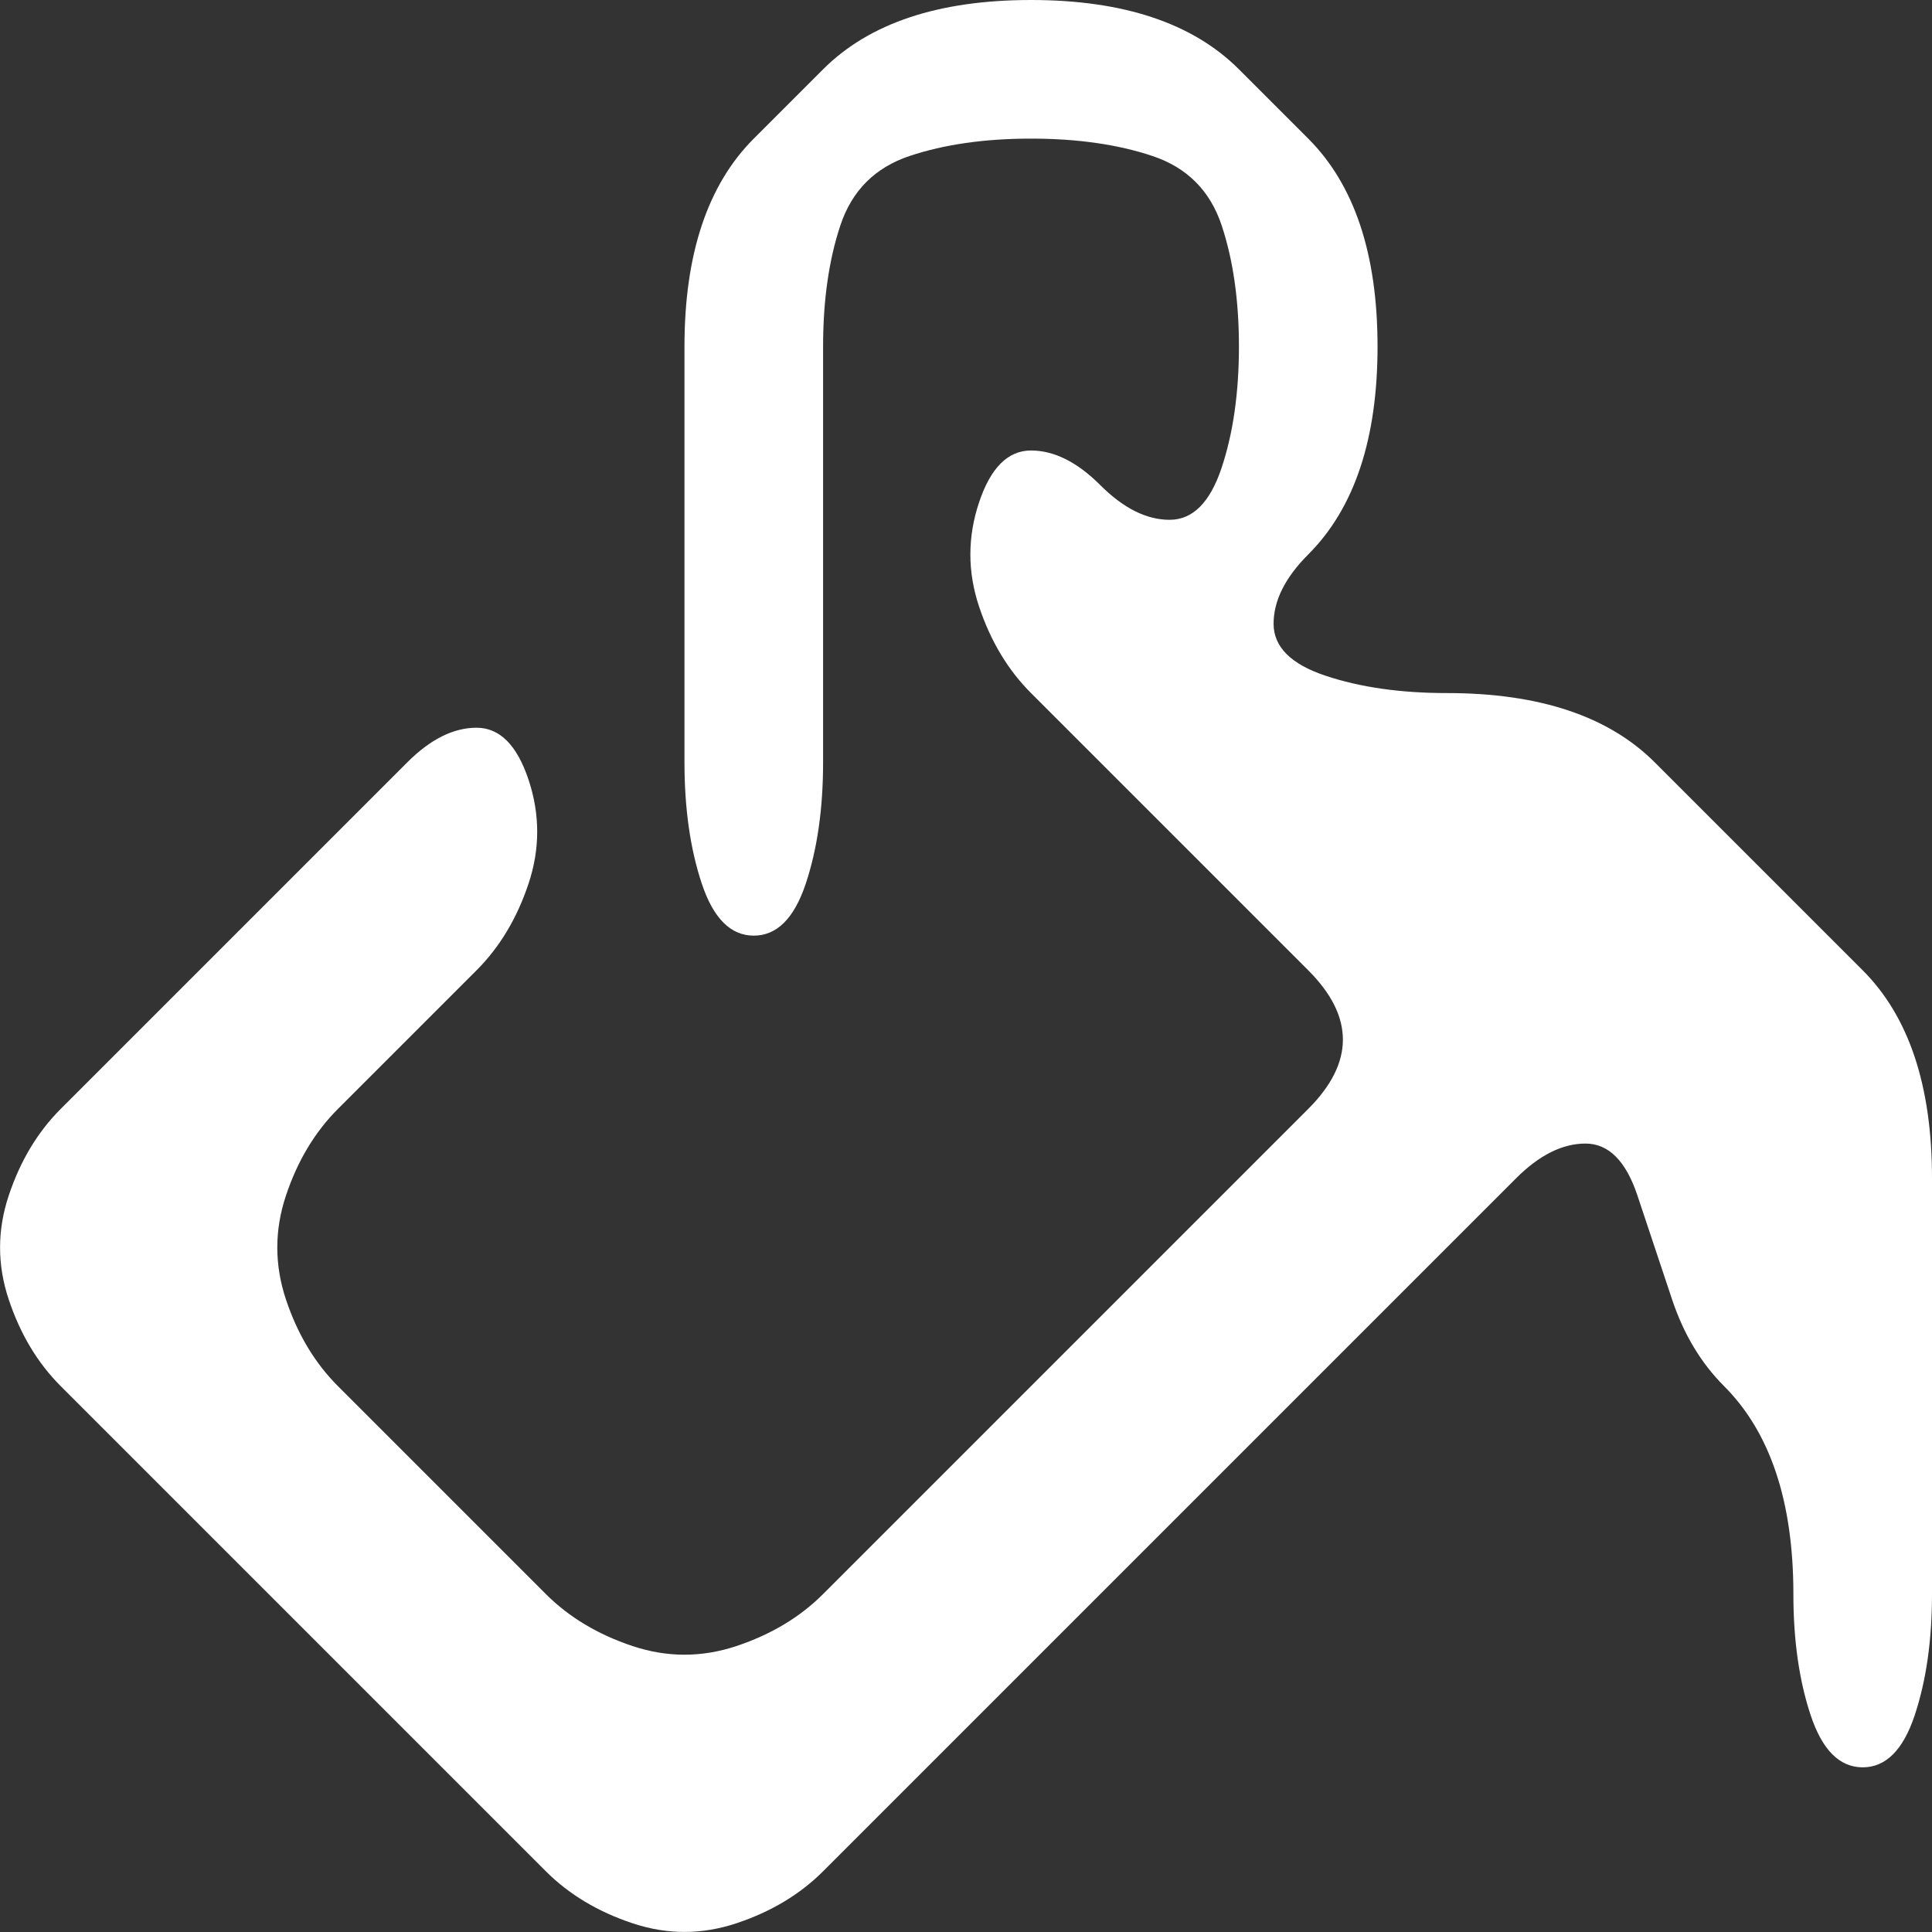 <?xml version="1.0" encoding="UTF-8" standalone="no"?>
<!-- Created with Inkscape (http://www.inkscape.org/) -->

<svg
   xmlns:dc="http://purl.org/dc/elements/1.1/"
   xmlns:cc="http://creativecommons.org/ns#"
   xmlns:rdf="http://www.w3.org/1999/02/22-rdf-syntax-ns#"
   xmlns:svg="http://www.w3.org/2000/svg"
   xmlns="http://www.w3.org/2000/svg"
   xmlns:sodipodi="http://sodipodi.sourceforge.net/DTD/sodipodi-0.dtd"
   xmlns:inkscape="http://www.inkscape.org/namespaces/inkscape"
   version="1.1"
   id="svg2"
   width="13.938"
   height="13.938"
   viewBox="0 0 13.938 13.938"
   sodipodi:docname="fill.svg"
   inkscape:version="0.92.4 (f8dce91, 2019-08-02)">
  <rect x="0" y="0" width="13.938" height="13.938" fill="#333333" stroke="none"/>
  <defs
     id="defs6" />
  <sodipodi:namedview
     pagecolor="#000000"
     bordercolor="#666666"
     borderopacity="1"
     objecttolerance="10"
     gridtolerance="10"
     guidetolerance="10"
     inkscape:pageopacity="0"
     inkscape:pageshadow="2"
     inkscape:window-width="2560"
     inkscape:window-height="1318"
     id="namedview4"
     showgrid="false"
     inkscape:zoom="14.75"
     inkscape:cx="-19.842161"
     inkscape:cy="5.1069915"
     inkscape:window-x="0"
     inkscape:window-y="27"
     inkscape:window-maximized="1"
     inkscape:current-layer="g16" />
  <g
     id="g16"
     transform="translate(-1.062,-1)">
    <path
       style="fill:#ffffff;fill-opacity:1"
       d="M 7,1.5 Q 7.25,1.25 7.625,1.125 8,1 8.5,1 9,1 9.375,1.125 9.75,1.25 10,1.5 10.25,1.75 10.5,2 10.75,2.25 10.875,2.625 11,3 11,3.5 11,4 10.875,4.375 10.75,4.75 10.5,5 q -0.25,0.25 -0.25,0.5 0,0.25 0.375,0.375 Q 11,6 11.5,6 12,6 12.375,6.125 12.75,6.25 13,6.5 13.25,6.75 13.5,7 13.75,7.25 14,7.5 14.25,7.75 14.5,8 14.75,8.25 14.875,8.625 15,9 15,9.5 q 0,0.5 0,1 0,0.5 0,1 0,0.5 0,1 0,0.5 -0.125,0.875 -0.125,0.375 -0.375,0.375 -0.25,0 -0.375,-0.375 Q 14,13 14,12.5 14,12 13.875,11.625 13.75,11.25 13.5,11 13.25,10.75 13.125,10.375 13,10 12.875,9.625 12.75,9.25 12.5,9.25 12.25,9.25 12,9.5 11.75,9.75 11.5,10 11.25,10.25 11,10.5 10.75,10.75 10.5,11 10.25,11.25 10,11.5 9.75,11.75 9.5,12 9.25,12.25 9,12.5 8.75,12.75 8.5,13 8.25,13.25 8,13.5 7.75,13.75 7.5,14 7.25,14.25 7,14.5 6.75,14.75 6.375,14.875 6,15 5.625,14.875 5.25,14.75 5,14.5 4.75,14.25 4.5,14 4.25,13.75 4,13.5 3.75,13.25 3.5,13 3.25,12.75 3,12.5 2.75,12.25 2.5,12 2.25,11.75 2,11.5 1.75,11.25 1.5,11 1.25,10.75 1.125,10.375 1,10 1.125,9.625 1.25,9.25 1.5,9 1.75,8.75 2,8.5 2.25,8.25 2.5,8 2.75,7.75 3,7.5 3.25,7.25 3.5,7 3.75,6.75 4,6.5 4.25,6.25 4.5,6.25 4.75,6.25 4.875,6.625 5,7 4.875,7.375 4.75,7.75 4.5,8 4.25,8.25 4,8.5 3.75,8.75 3.5,9 3.25,9.25 3.125,9.625 3,10 3.125,10.375 3.25,10.75 3.5,11 3.75,11.25 4,11.5 4.25,11.75 4.5,12 4.75,12.25 5,12.5 5.25,12.75 5.625,12.875 6,13 6.375,12.875 6.75,12.75 7,12.5 7.25,12.25 7.5,12 7.75,11.75 8,11.5 8.25,11.25 8.5,11 8.75,10.75 9,10.5 9.25,10.25 9.5,10 9.75,9.75 10,9.5 10.25,9.25 10.5,9 10.75,8.75 10.75,8.5 10.75,8.25 10.5,8 10.25,7.75 10,7.5 9.75,7.25 9.5,7 9.25,6.75 9,6.5 8.75,6.25 8.5,6 8.25,5.75 8.125,5.375 8,5 8.125,4.625 8.25,4.25 8.5,4.25 8.75,4.25 9,4.5 9.25,4.75 9.5,4.75 9.75,4.75 9.875,4.375 10,4 10,3.5 10,3 9.875,2.625 9.75,2.25 9.375,2.125 9,2 8.5,2 8,2 7.625,2.125 7.25,2.25 7.125,2.625 7,3 7,3.5 7,4 7,4.5 7,5 7,5.5 7,6 7,6.5 7,7 6.875,7.375 6.75,7.75 6.5,7.75 6.25,7.75 6.125,7.375 6,7 6,6.5 6,6 6,5.5 6,5 6,4.5 6,4 6,3.5 6,3 6.125,2.625 6.25,2.25 6.5,2 6.75,1.75 7,1.5"
       id="path14"
       inkscape:connector-curvature="0" />
  </g>
</svg>
